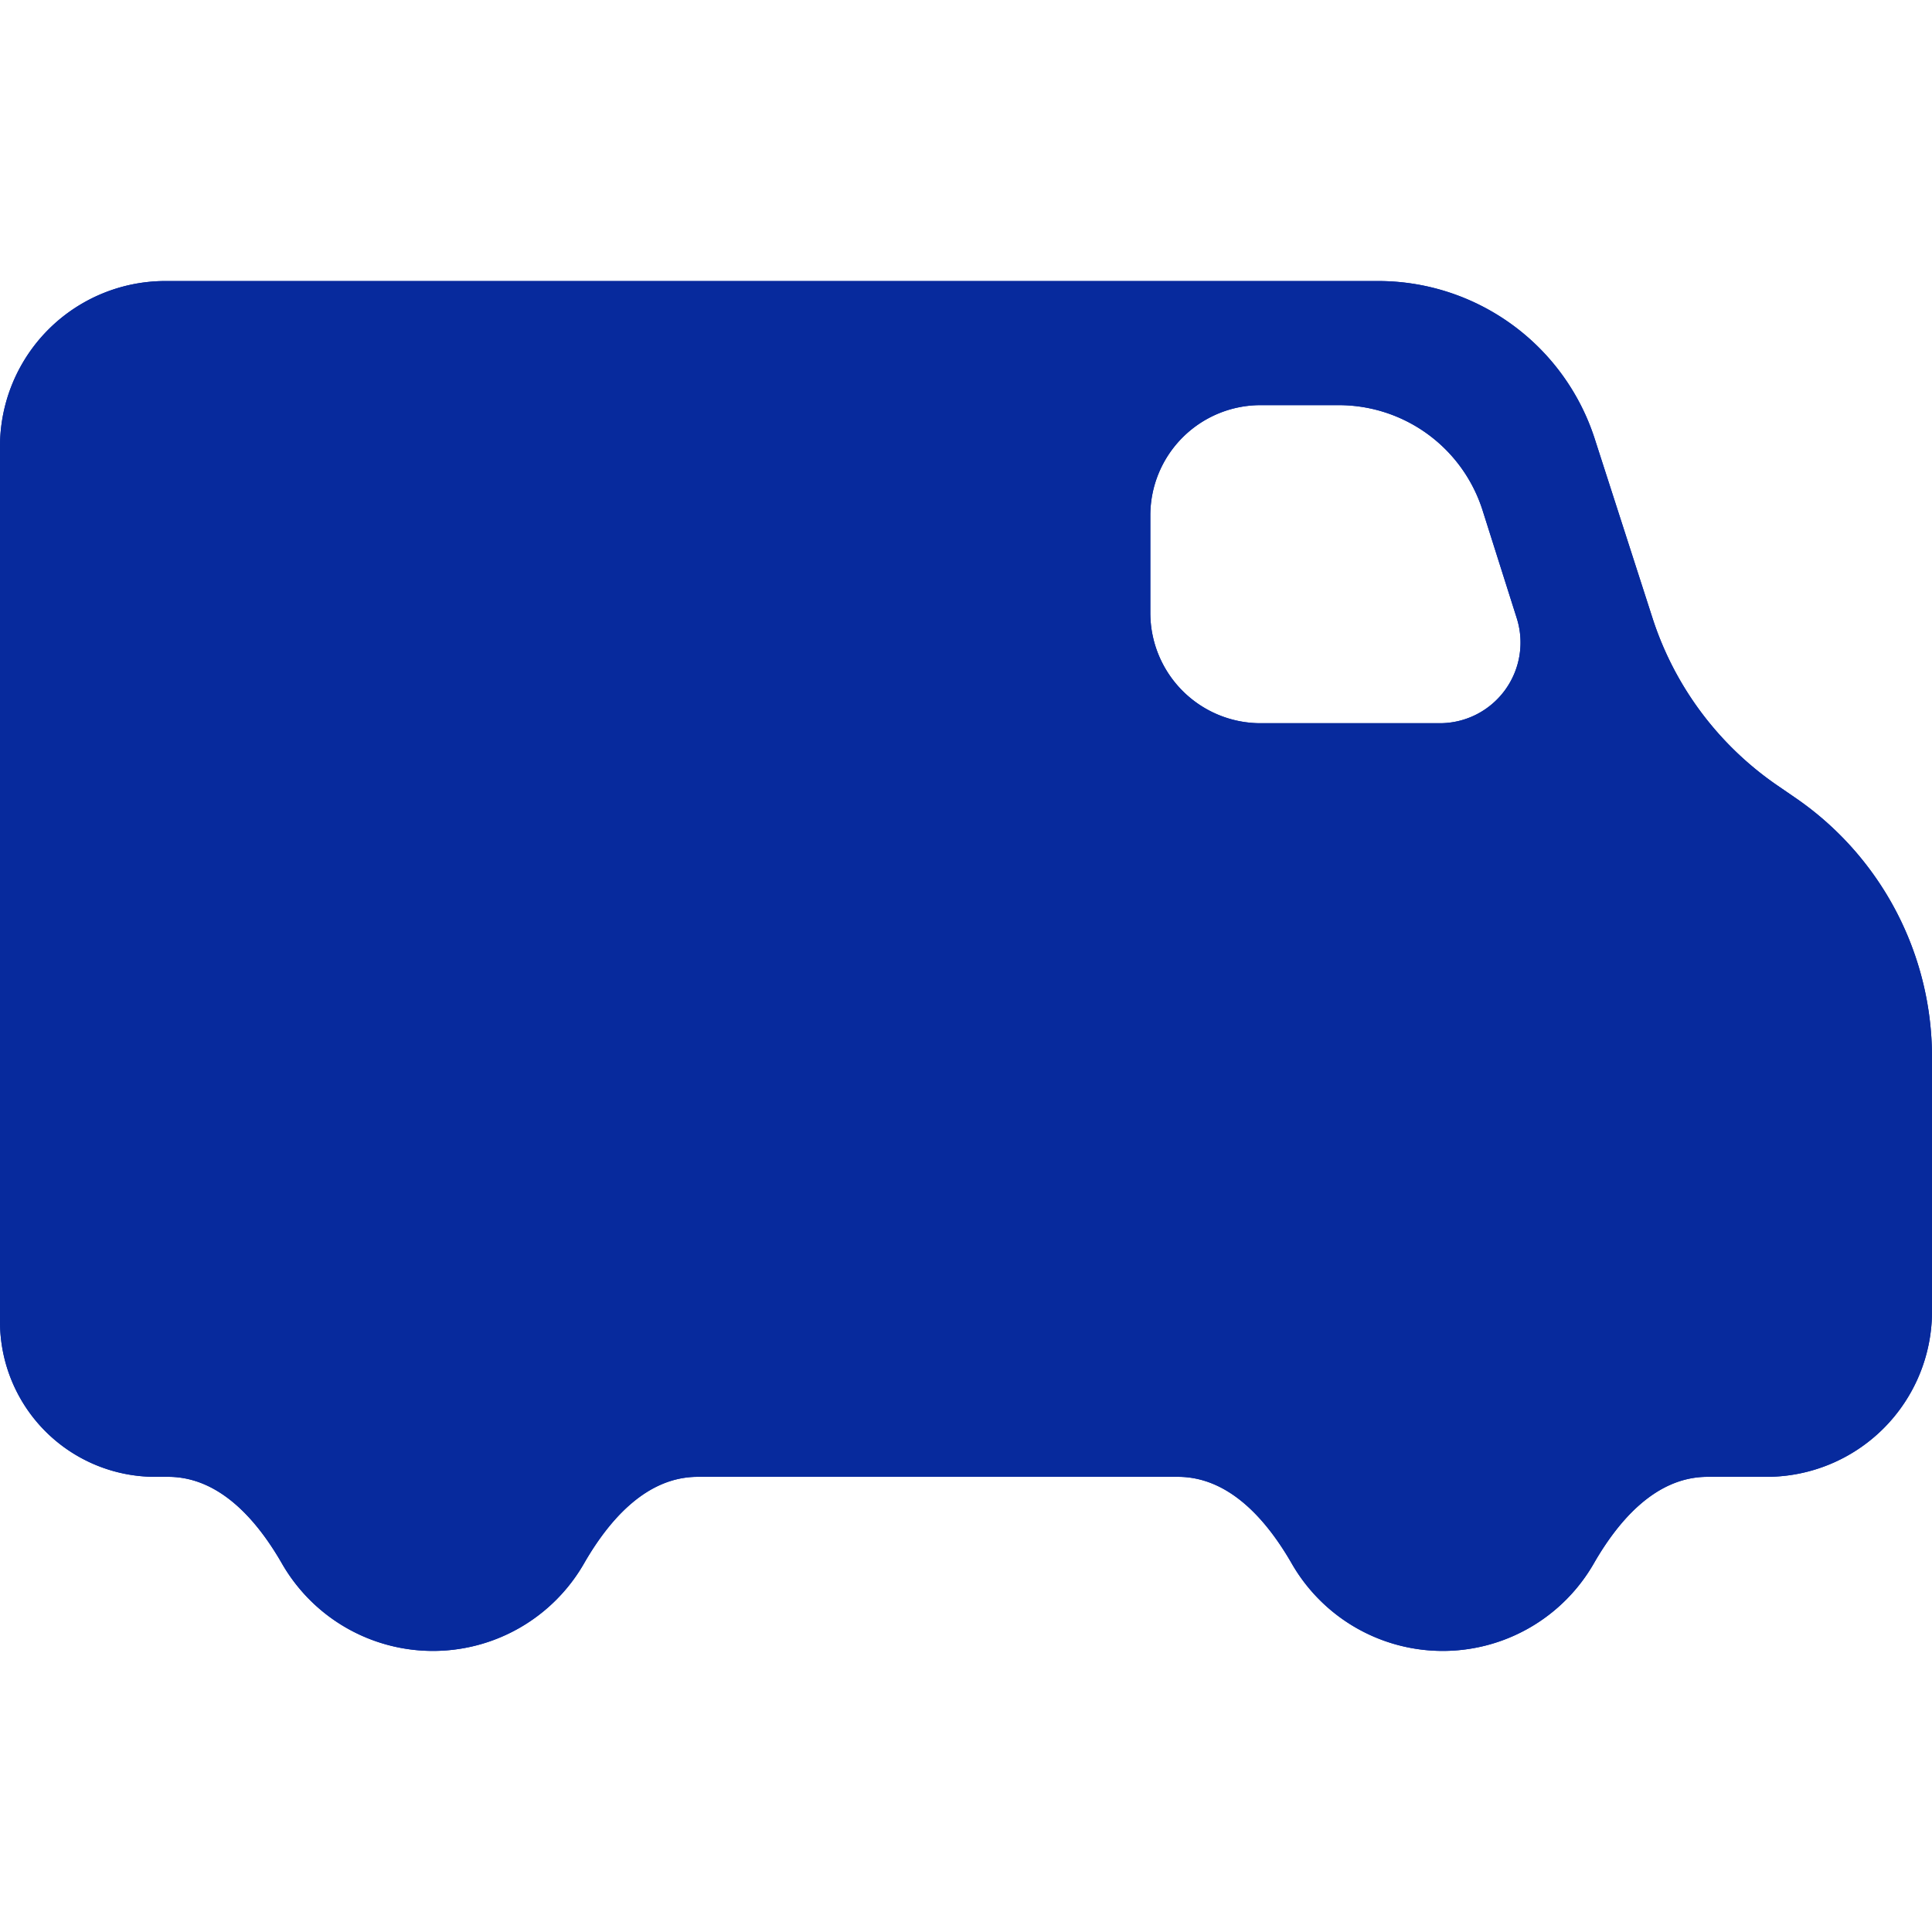 <svg xmlns="http://www.w3.org/2000/svg" xmlns:xlink="http://www.w3.org/1999/xlink" width="54" height="54" viewBox="0 0 54 54"><defs><style>.a{fill:none;}.b{clip-path:url(#a);}.c{fill:#072a9d;}</style><clipPath id="a"><rect class="a" width="54" height="54"/></clipPath></defs><g class="b"><path class="c" d="M49.68,14.1a9.038,9.038,0,0,1-3.49-4.674L44.57,4.4A6.361,6.361,0,0,0,38.527,0H4.624A4.623,4.623,0,0,0,0,4.623V29.084a4.339,4.339,0,0,0,4.339,4.339H4.7c1.424,0,2.47,1.187,3.18,2.422a4.868,4.868,0,0,0,8.443,0c.71-1.236,1.755-2.422,3.18-2.422H32.924c1.423,0,2.469,1.187,3.18,2.422a4.868,4.868,0,0,0,8.443,0c.71-1.236,1.755-2.422,3.18-2.422h1.651A4.623,4.623,0,0,0,54,28.8V21.681a8.788,8.788,0,0,0-3.816-7.235ZM35.234,12.359a3.082,3.082,0,0,1-3.082-3.082V6.551a3.081,3.081,0,0,1,3.082-3.082h2.191a4.217,4.217,0,0,1,4.013,2.938l.955,3.014a2.255,2.255,0,0,1-2.152,2.938Z" transform="translate(0 7.855)"/><path class="c" d="M49.68,14.1a9.038,9.038,0,0,1-3.49-4.674L44.57,4.4A6.361,6.361,0,0,0,38.527,0H4.624A4.623,4.623,0,0,0,0,4.623V29.084a4.339,4.339,0,0,0,4.339,4.339H4.7c1.424,0,2.47,1.187,3.18,2.422a4.868,4.868,0,0,0,8.443,0c.71-1.236,1.755-2.422,3.18-2.422H32.924c1.423,0,2.469,1.187,3.18,2.422a4.868,4.868,0,0,0,8.443,0c.71-1.236,1.755-2.422,3.18-2.422h1.651A4.623,4.623,0,0,0,54,28.8V21.681a8.788,8.788,0,0,0-3.816-7.235ZM35.234,12.359a3.082,3.082,0,0,1-3.082-3.082V6.551a3.081,3.081,0,0,1,3.082-3.082h2.191a4.217,4.217,0,0,1,4.013,2.938l.955,3.014a2.255,2.255,0,0,1-2.152,2.938Z" transform="translate(0 7.855)"/></g></svg>